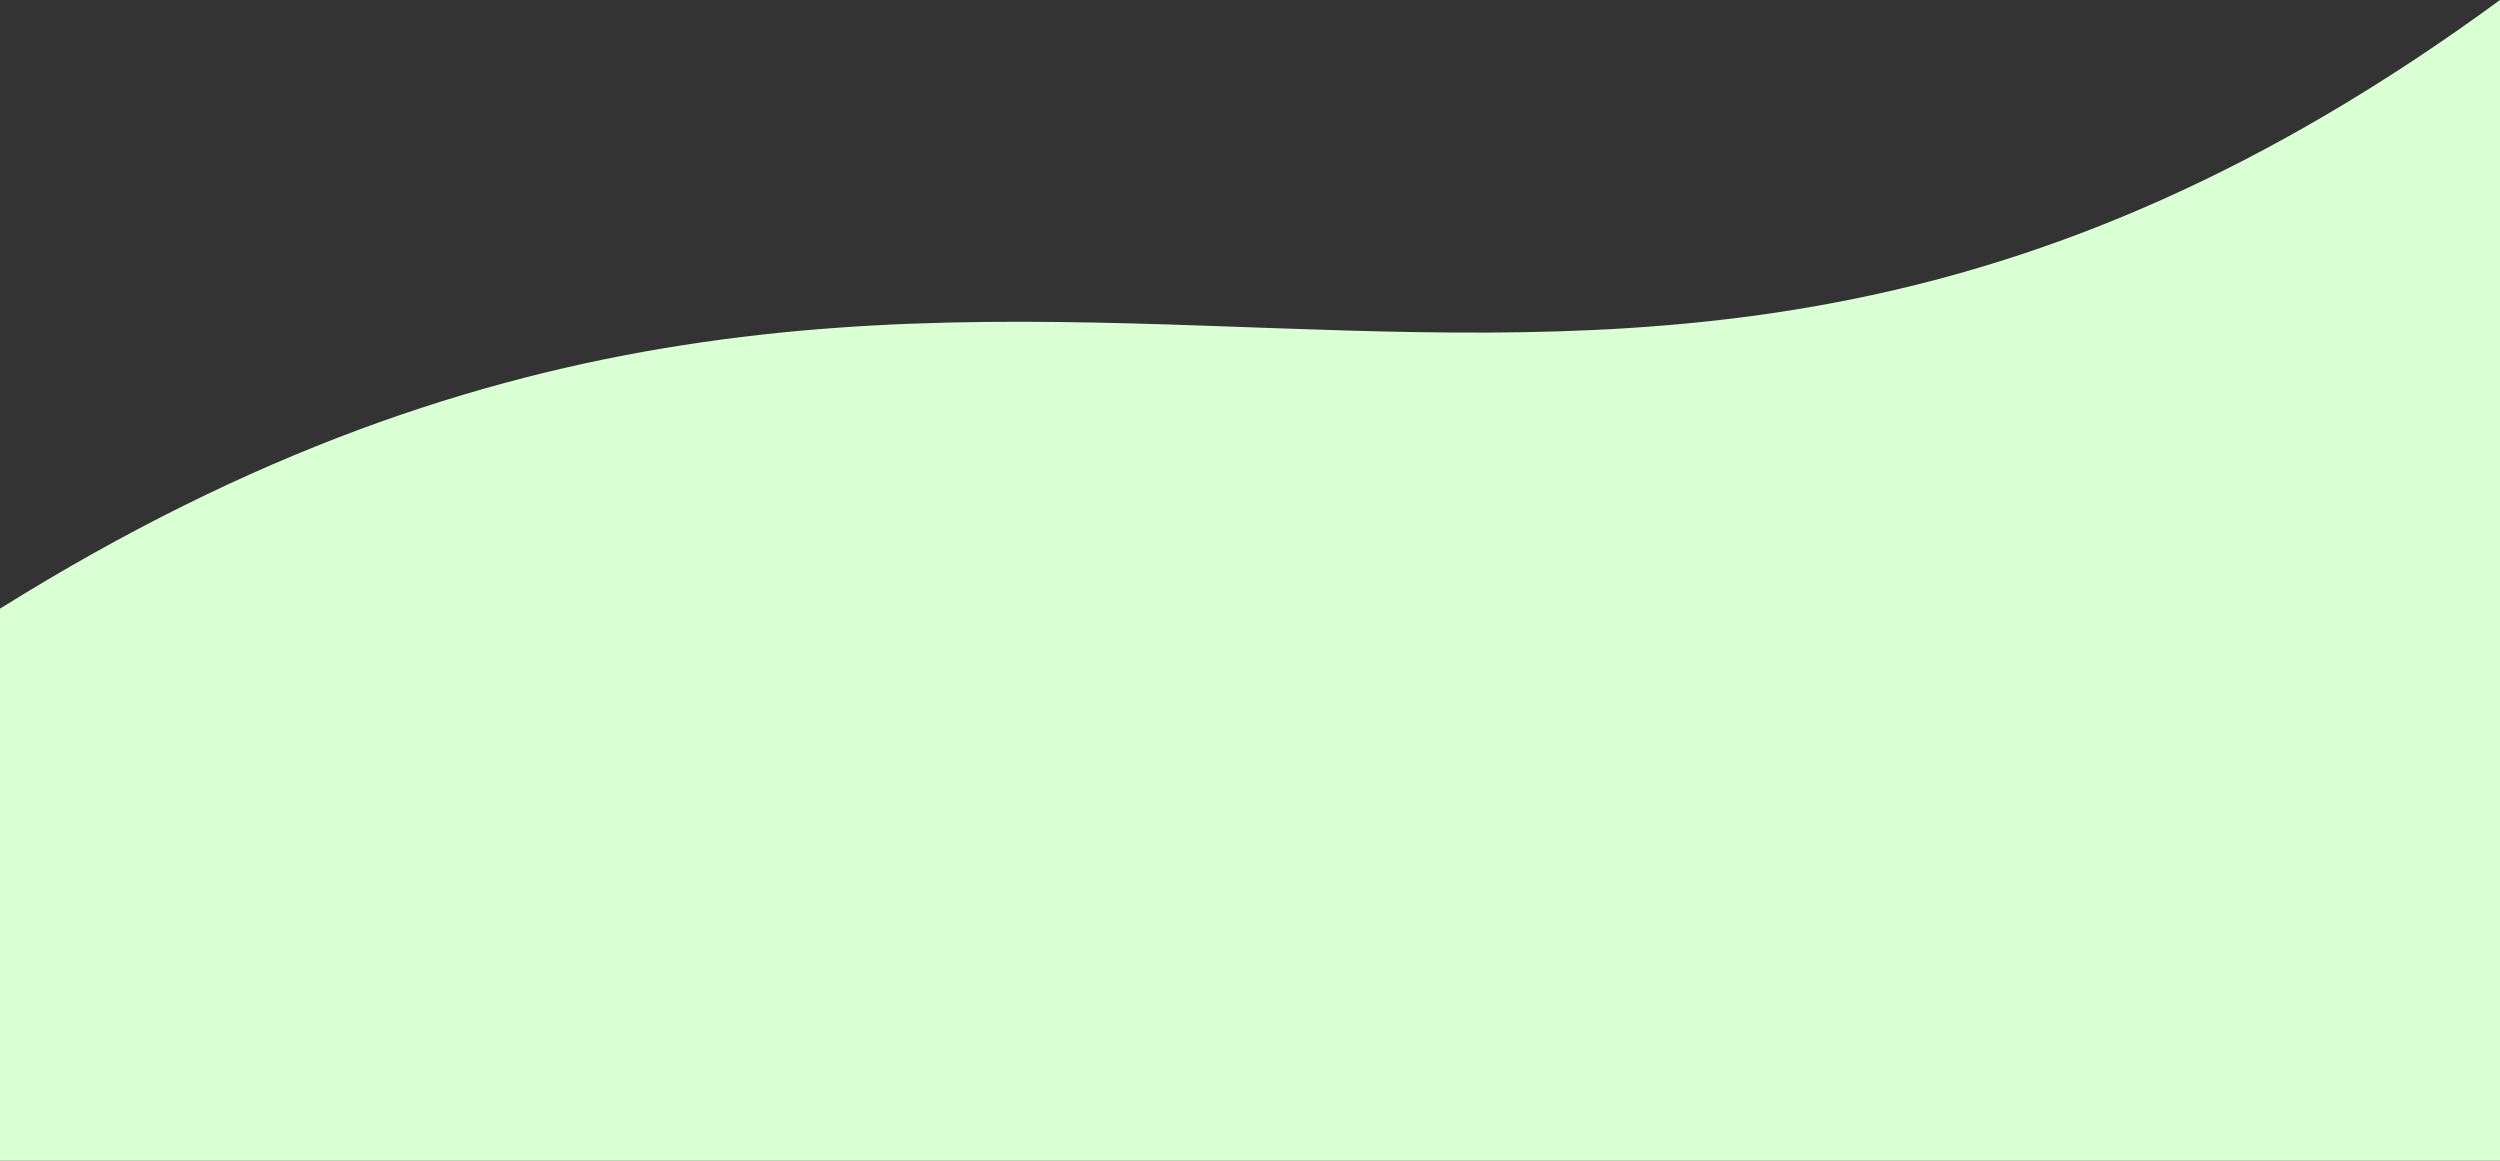 <svg width="364" height="169" viewBox="0 0 364 169" fill="none" xmlns="http://www.w3.org/2000/svg">
<rect x="0" y="0" width="364" height="169" fill="#333333" stroke="none"/>
<path d="M0 88.62C146.948 -3.215 226.152 101.078 364 0V169H0V88.62Z" fill="#DAFFD4"/>
</svg>
